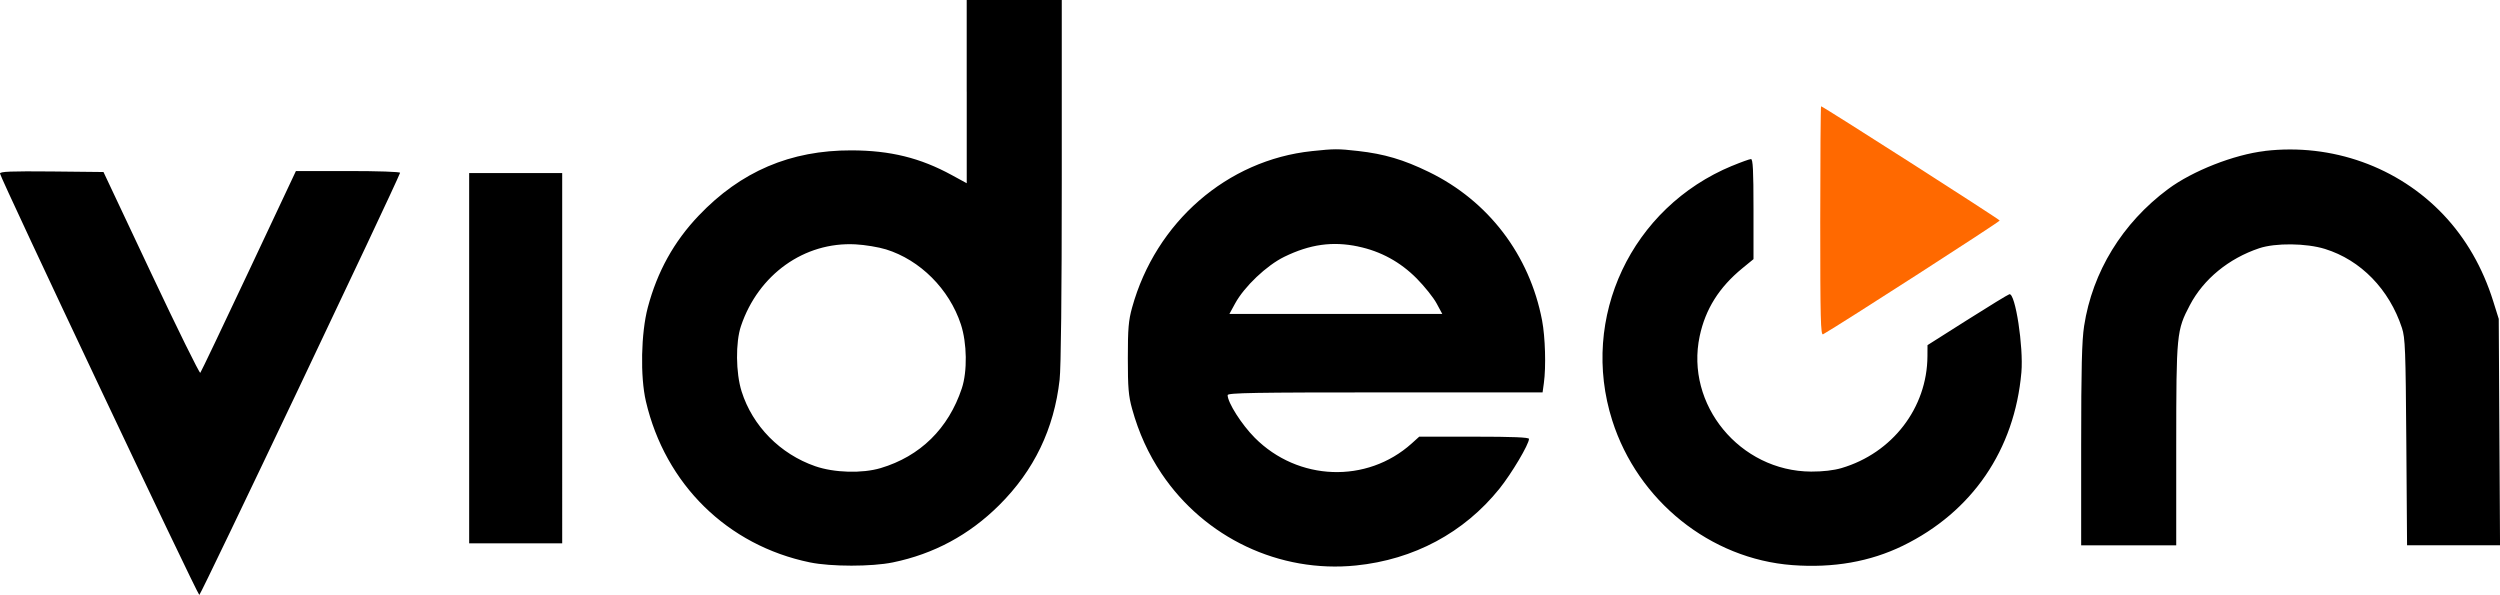 <?xml version="1.0" encoding="UTF-8"?>
<svg id="_レイヤー_2" data-name="レイヤー 2" xmlns="http://www.w3.org/2000/svg" viewBox="0 0 813.15 193.52">
  <defs>
    <style>
      .cls-1 {
        fill: #000;
      }

      .cls-1, .cls-2 {
        fill-rule: evenodd;
        stroke-width: 0px;
      }

      .cls-2 {
        fill: #ff6900;
      }
    </style>
  </defs>
  <g id="_レイヤー_1-2" data-name="レイヤー 1">
    <g>
      <path class="cls-1" d="M441.73,80.18c7.35,1.53,13.75,5.03,19.08,10.41,2.53,2.56,5.44,6.2,6.45,8.08l1.85,3.43h-69.23l1.85-3.39c2.99-5.49,10.25-12.38,15.99-15.18,8.37-4.08,15.68-5.1,24.01-3.36ZM288.17,81.11c11.12,3.45,20.59,12.92,24.36,24.38,2.01,6.09,2.14,15.33.31,20.83-4.35,13.08-13.53,22.09-26.4,25.93-6,1.79-15.11,1.53-21.27-.61-11.42-3.96-20.39-13.06-23.95-24.31-1.91-6.03-2-15.98-.21-21.3,5.66-16.77,20.61-27.43,37.24-26.56,3.08.16,7.54.9,9.92,1.64ZM152.6,116.51v60.22h30.26V56.29h-30.26v60.22ZM0,56.44c.03,1.3,64.15,136.88,64.83,137.07.43.13,63.43-132.34,65.3-137.3.12-.33-7.14-.58-16.83-.58h-17.05l-15.32,32.56c-8.43,17.91-15.53,32.79-15.78,33.07-.25.28-7.44-14.3-15.98-32.4l-15.51-32.91-16.83-.18C3.56,55.65-.02,55.79,0,56.44ZM563.44,53.91c-32.81,13.57-49.69,49.39-39.04,82.85,8.31,26.13,31.89,45.06,58.61,47.05,13.3.99,25.26-1.11,35.91-6.3,22.55-11,36.35-31.19,38.56-56.42.72-8.25-1.98-25.86-3.91-25.39-.44.11-6.62,3.88-13.72,8.38l-12.91,8.18-.02,3.6c-.09,16.79-11.4,31.51-27.96,36.39-2.56.75-6.03,1.15-9.87,1.14-23.18-.11-41-21.77-36.25-44.07,1.87-8.79,6.33-15.88,13.86-22.05l3.64-2.98v-16.28c0-12.6-.19-16.28-.82-16.27-.45,0-3.19.99-6.09,2.19ZM736.7,49.11c-10.05,1.17-23.54,6.47-31.49,12.37-14.89,11.06-24.62,26.92-27.33,44.55-.74,4.8-.95,13.65-.96,38.78v32.56s15.46,0,15.46,0h15.46v-32.56c.02-36.38.12-37.35,4.45-45.59,4.44-8.44,12.61-15.14,22.52-18.47,5.3-1.78,15.31-1.67,21.41.22,11.66,3.62,20.91,13.13,25.04,25.7,1.06,3.23,1.2,7.07,1.42,37.15l.24,33.54h30.24l-.21-36.82-.21-36.82-1.81-5.78c-3.4-10.87-8.88-20.39-16.16-28.08-14.77-15.6-36.32-23.3-58.07-20.77ZM426.72,49.15c-27.58,2.9-50.79,23.09-58.49,50.88-1.17,4.23-1.39,6.83-1.39,16.48s.22,12.25,1.39,16.48c2.16,7.79,5.28,14.66,9.59,21.06,14.04,20.88,38.39,32.4,63.21,29.88,18.83-1.91,35.14-10.64,46.67-24.97,3.97-4.94,9.62-14.46,9.62-16.21,0-.5-5.33-.72-17.85-.72h-17.85l-2.46,2.22c-14.56,13.09-36.97,12.27-51.03-1.86-4.29-4.31-8.83-11.46-8.83-13.88,0-.73,8.84-.88,51.22-.88h51.22l.42-3.04c.73-5.28.45-14.96-.58-20.36-4.06-21.3-17.47-38.89-36.83-48.3-8.23-4.01-14.5-5.86-23.03-6.82-6.58-.74-7.63-.74-15.01.04ZM314.44,29.8v29.8l-4.84-2.64c-10.29-5.62-20.02-8.02-32.66-8.05-19.84-.05-35.99,6.85-49.67,21.21-8.07,8.46-13.49,18.25-16.57,29.89-2.21,8.34-2.49,22.46-.62,30.51,6.3,27.02,26.54,46.89,53.38,52.41,6.87,1.41,20.08,1.41,26.95,0,13.32-2.74,24.83-8.93,34.58-18.62,11.34-11.27,17.87-24.82,19.66-40.82.45-3.99.7-27.64.7-64.88V0h-30.92v29.8Z"/>
      <path class="cls-2" d="M592.05,71.91c0,31.75.14,37.26.92,36.82,5.78-3.3,57.56-36.65,57.45-37-.14-.46-57.51-37.16-58.09-37.16-.15,0-.28,16.8-.28,37.34Z"/>
    </g>
  </g>
</svg>